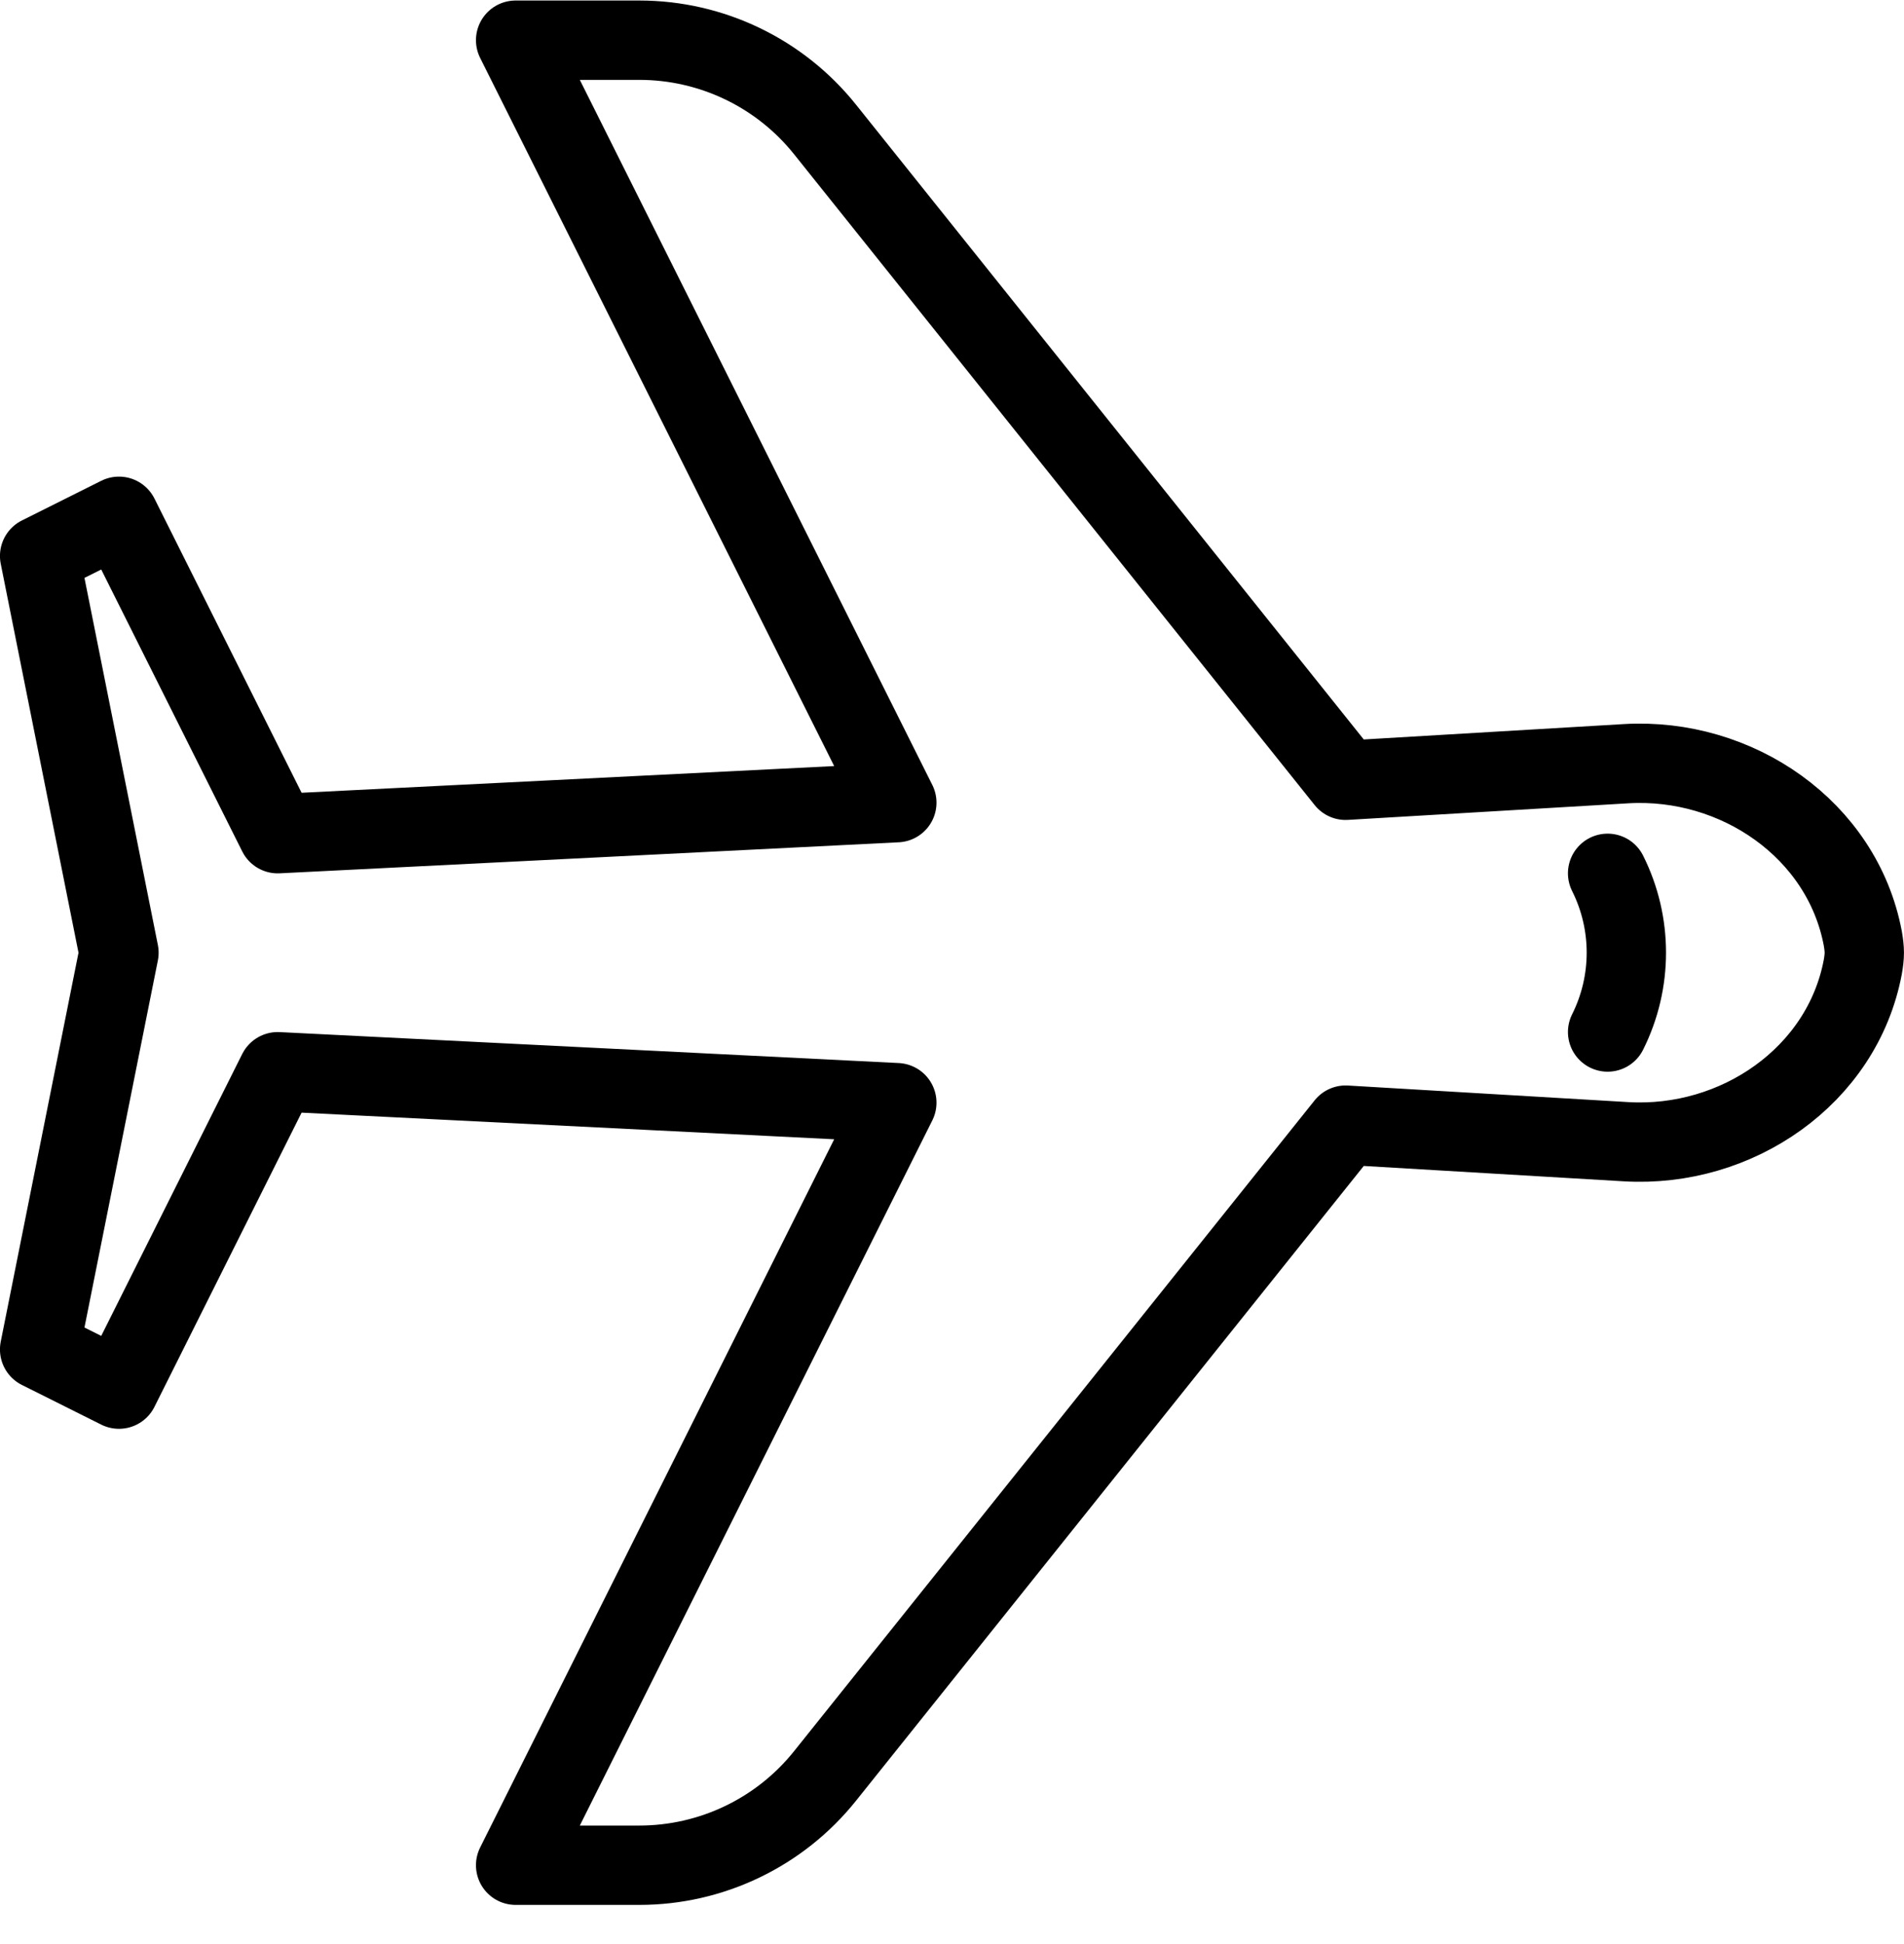 <?xml version="1.0" encoding="UTF-8" standalone="no"?>
<svg width="48px" height="49px" viewBox="0 0 48 49" version="1.1" xmlns="http://www.w3.org/2000/svg" xmlns:xlink="http://www.w3.org/1999/xlink">
    <!-- Generator: sketchtool 41 (35326) - http://www.bohemiancoding.com/sketch -->
    <title>640F601D-A5BD-44A5-ACE8-C0A7010D127C</title>
    <desc>Created with sketchtool.</desc>
    <defs></defs>
    <g id="Page-2" stroke="none" stroke-width="1" fill="none" fill-rule="evenodd" stroke-linecap="round" stroke-linejoin="round">
        <g id="jetcor" transform="translate(-91, -3227)" stroke="#000000" stroke-width="2">
            <g id="Group-490" transform="translate(91, 3228)">
                <path d="M40.993,18.249 L33.923,18.667 L20.801,2.265 C19.663,0.841 17.939,0.013 16.117,0.013 L12.999,0.013 L22.609,19.231 L7.001,20.013 L2.999,12.013 L0.999,13.013 L2.999,23.013 L0.999,33.013 L2.999,34.013 L7.001,26.013 L22.609,26.793 L12.999,46.013 L16.117,46.013 C17.939,46.013 19.663,45.185 20.801,43.761 L33.923,27.359 L40.993,27.777 C43.783,27.941 46.443,26.121 46.961,23.373 C46.985,23.239 46.999,23.117 46.999,23.013 C46.999,22.909 46.985,22.787 46.961,22.651 C46.443,19.905 43.783,18.085 40.993,18.249 L40.993,18.249 Z" id="Stroke-486"></path>
                <path d="M40.528,21.012 L40.528,21.012 C41.158,22.27 41.158,23.752 40.528,25.012" id="Stroke-488"></path>
            </g>
        </g>
    </g>
</svg>